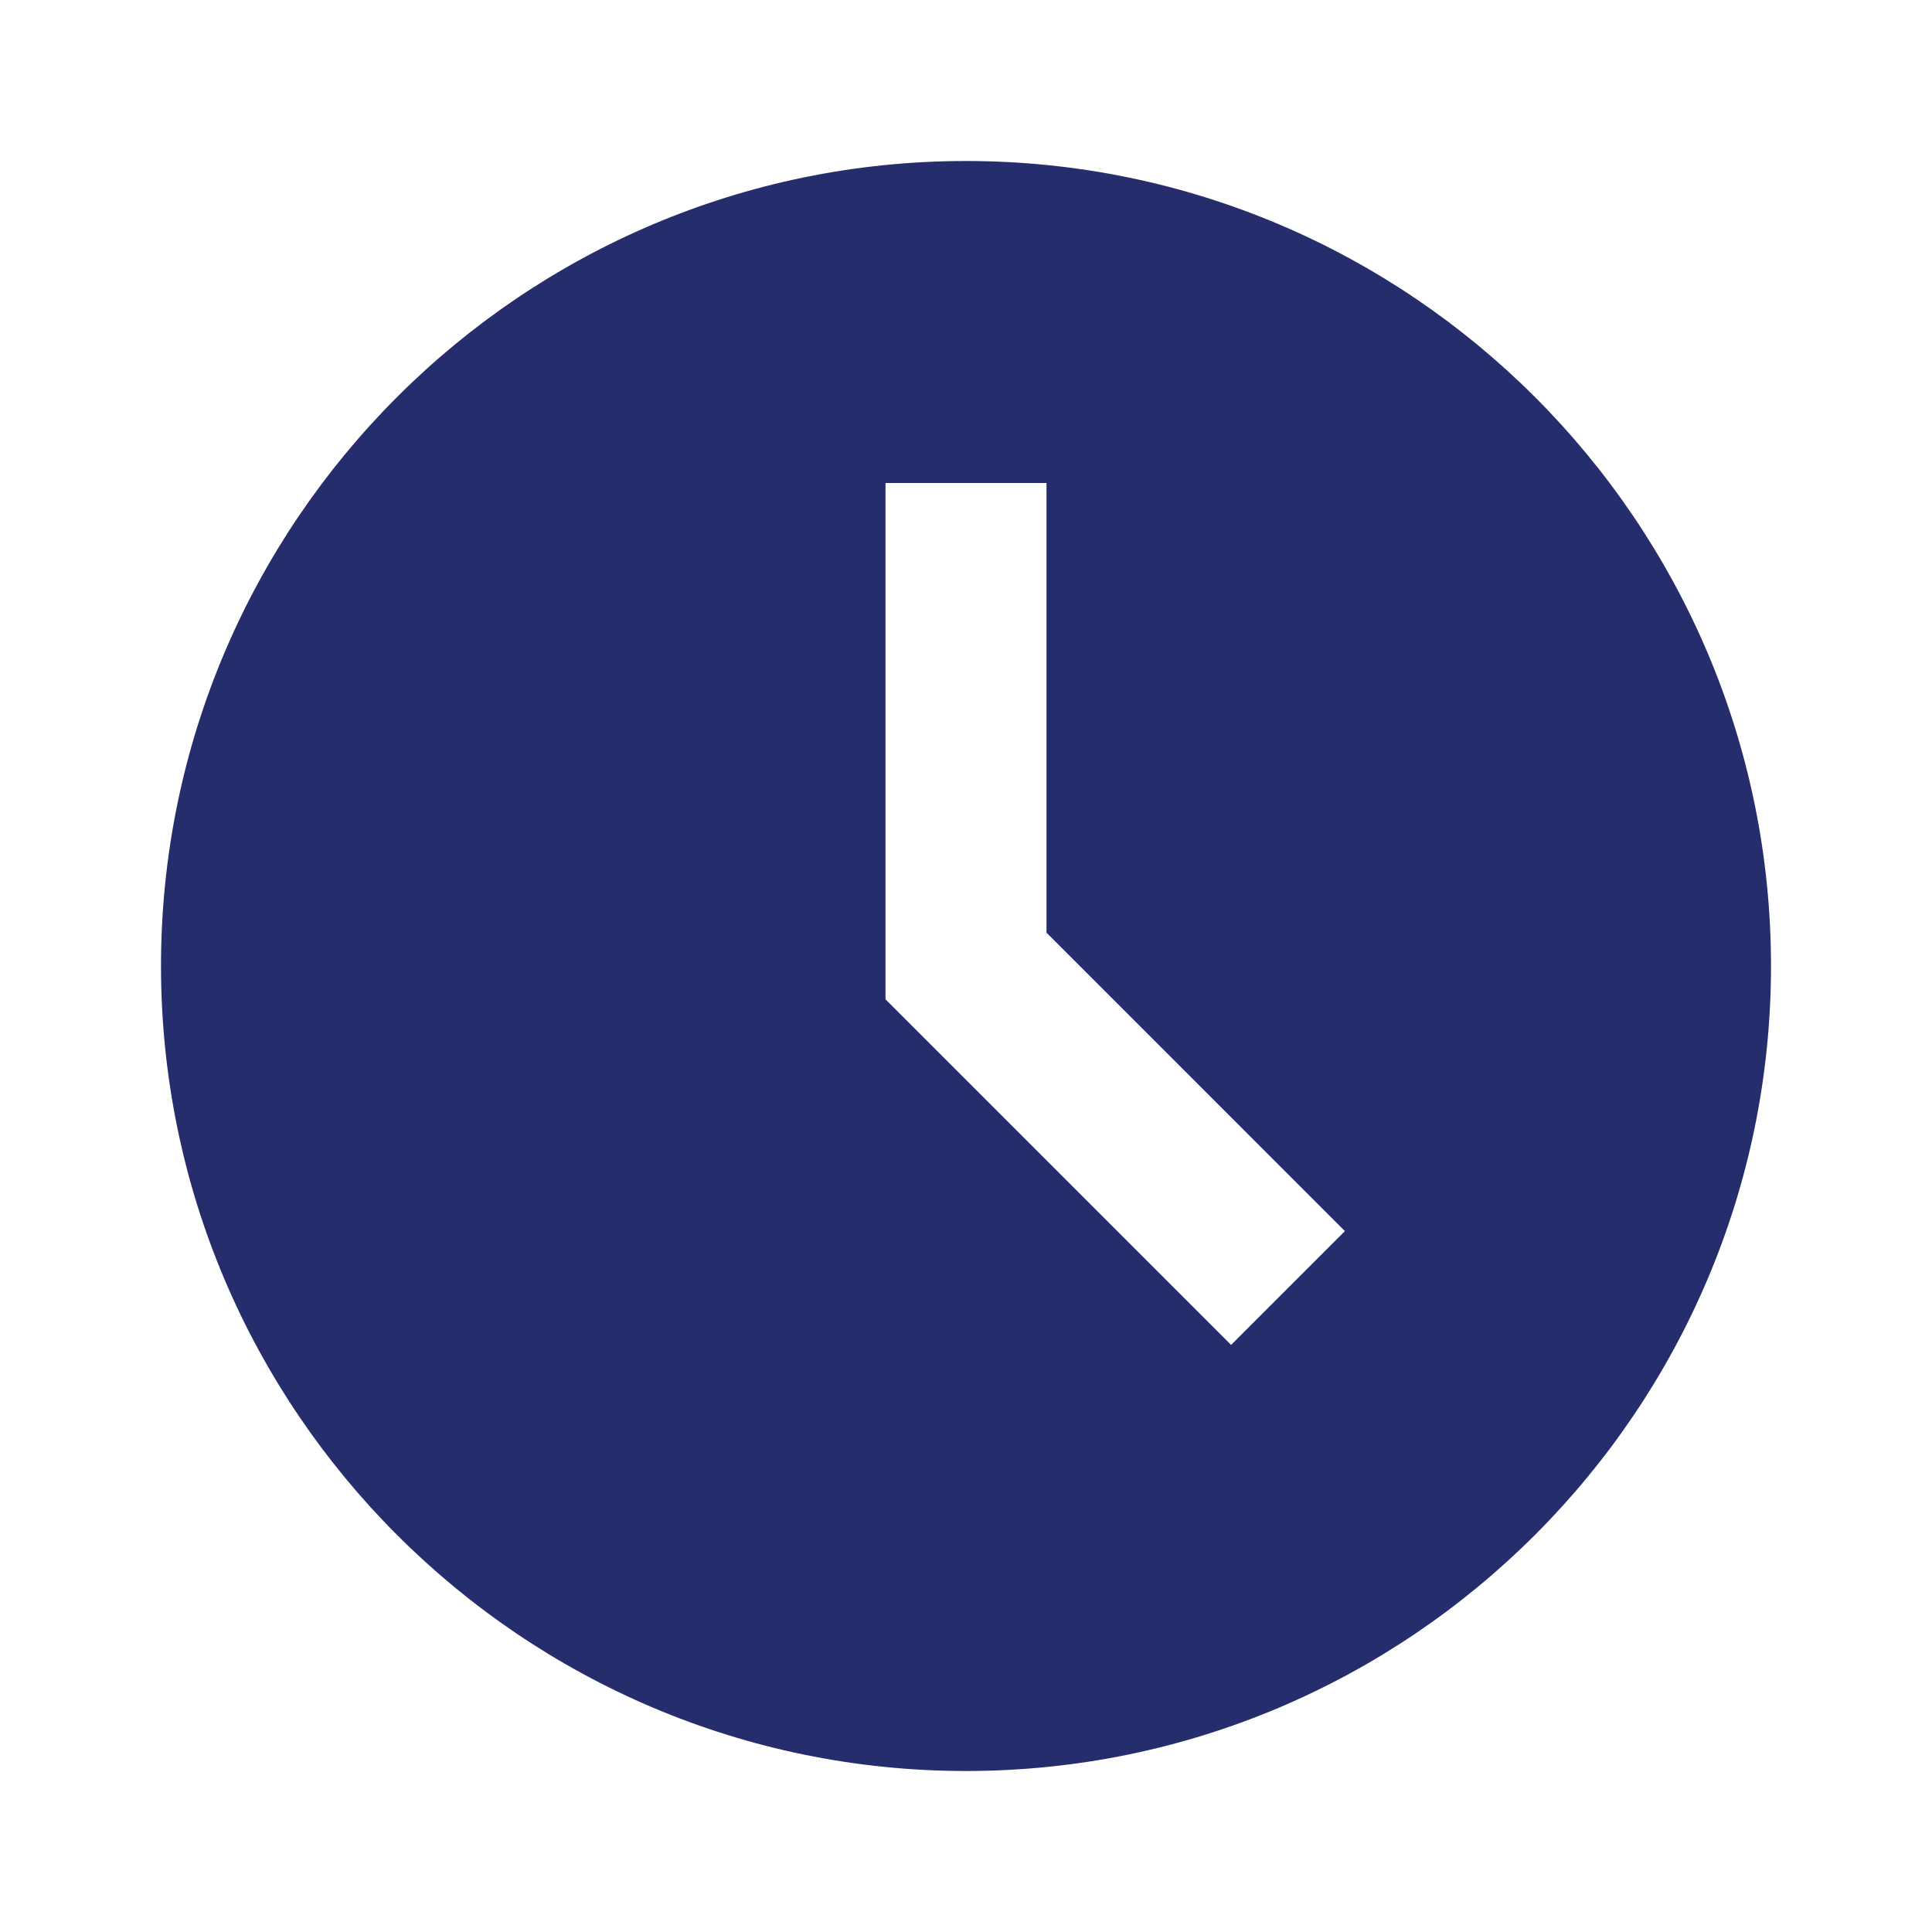 <svg width="60" height="60" viewBox="0 0 60 60" fill="none" xmlns="http://www.w3.org/2000/svg">
<path d="M30 5C16.215 5 5 16.215 5 30C5 43.785 16.215 55 30 55C43.785 55 55 43.785 55 30C55 16.215 43.785 5 30 5ZM38.233 41.767L27.5 31.035V15H32.5V28.965L41.767 38.233L38.233 41.767V41.767Z" fill="#252D6D"/>
</svg>
